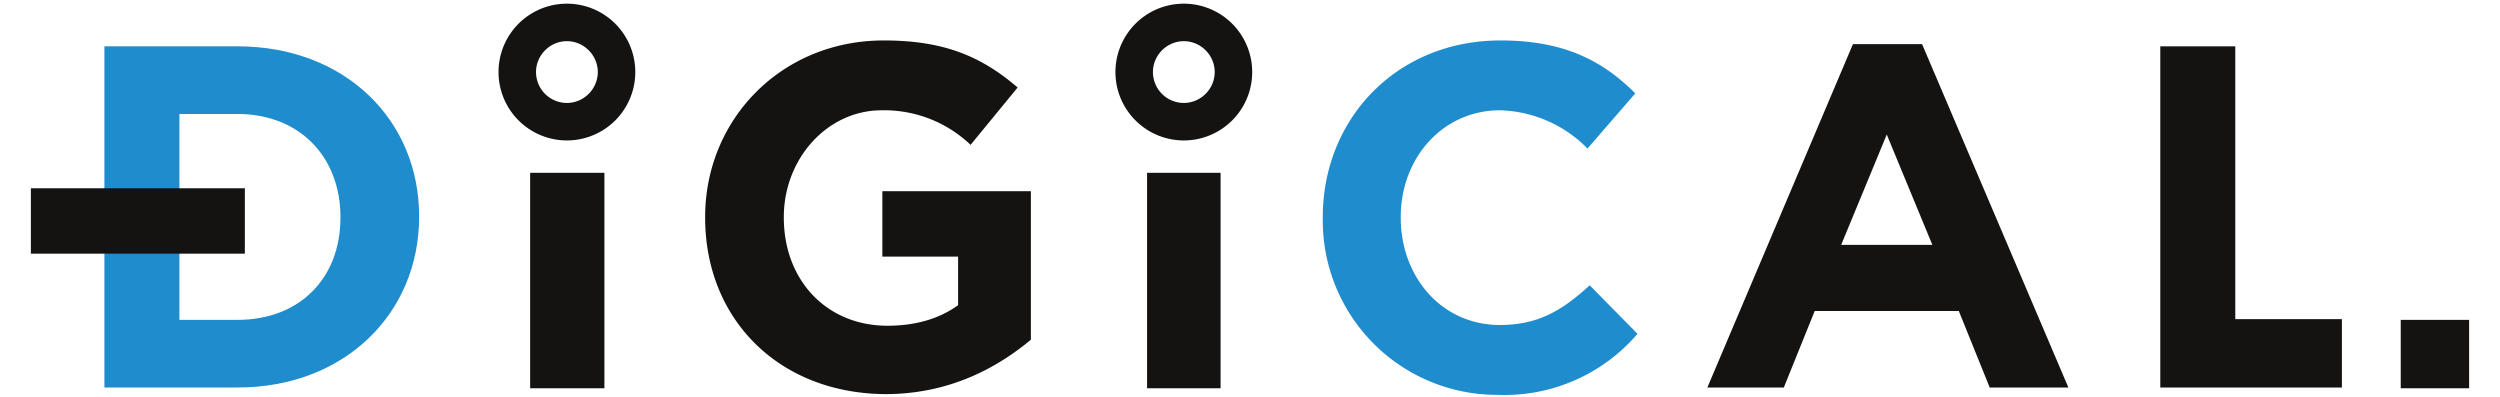 <svg version="1.1" id="レイヤー_1" xmlns="http://www.w3.org/2000/svg" x="0" y="0" viewBox="0 0 340 54" xml:space="preserve">
  <style>
    .st0{fill:#1f8ccd}.st1{fill:#141312}
  </style>
  <path class="st0" d="M14.2 6.3h18.1c14.6 0 24.7 10 24.7 23.1v.1c0 13.1-10.1 23.2-24.7 23.2H14.2V6.3zm18.1 37.2c8.4 0 14-5.6 14-13.9v-.1c0-8.2-5.6-14-14-14h-7.9v28h7.9z"/>
  <path class="st1" d="M4.2 25.6h29.1v8.9H4.2v-8.9zM72.1 23.5h10.1v29.3H72.1V23.5zM77.1 5.6c2.3 0 4.2 1.9 4.2 4.2 0 2.3-1.9 4.2-4.2 4.2a4.2 4.2 0 01-4.2-4.2c0-2.3 1.9-4.2 4.2-4.2m0-5.1a9.3 9.3 0 100 18.6 9.3 9.3 0 100-18.6zM95.9 29.6v-.1c0-13.2 10.3-24 24.3-24 8.4 0 13.4 2.3 18.2 6.4l-6.4 7.8a17 17 0 00-12.1-4.7c-7.4 0-13.3 6.6-13.3 14.5v.1c0 8.5 5.8 14.7 14.1 14.7 3.7 0 7-.9 9.6-2.8v-6.6H120V26h20.2v20.2c-4.8 4-11.3 7.4-19.8 7.4-14.5-.1-24.5-10.2-24.5-24zM156 23.5h10v29.3h-10V23.5zM161 5.6c2.3 0 4.2 1.9 4.2 4.2 0 2.3-1.9 4.2-4.2 4.2a4.2 4.2 0 01-4.2-4.2c0-2.3 1.9-4.2 4.2-4.2m0-5.1a9.3 9.3 0 100 18.6 9.3 9.3 0 100-18.6z"/>
  <path class="st0" d="M179.9 29.6v-.1c0-13.2 9.9-24 24.2-24 8.8 0 14 2.9 18.3 7.2l-6.5 7.5A17.3 17.3 0 00204 15c-7.8 0-13.5 6.5-13.5 14.5v.1c0 8 5.5 14.6 13.5 14.6 5.3 0 8.6-2.1 12.2-5.4l6.5 6.6a23.8 23.8 0 01-19 8.3 23.7 23.7 0 01-23.8-24.1z"/>
  <path class="st1" d="M252 6h9.4l19.9 46.7h-10.7l-4.2-10.4h-19.6l-4.2 10.4h-10.4L252 6zm10.8 27.3l-6.2-15-6.2 15h12.4zM293.8 6.3H304v37.1h14.5v9.3h-24.7V6.3zM326.5 43.5h9.3v9.3h-9.3z"/>
</svg>
